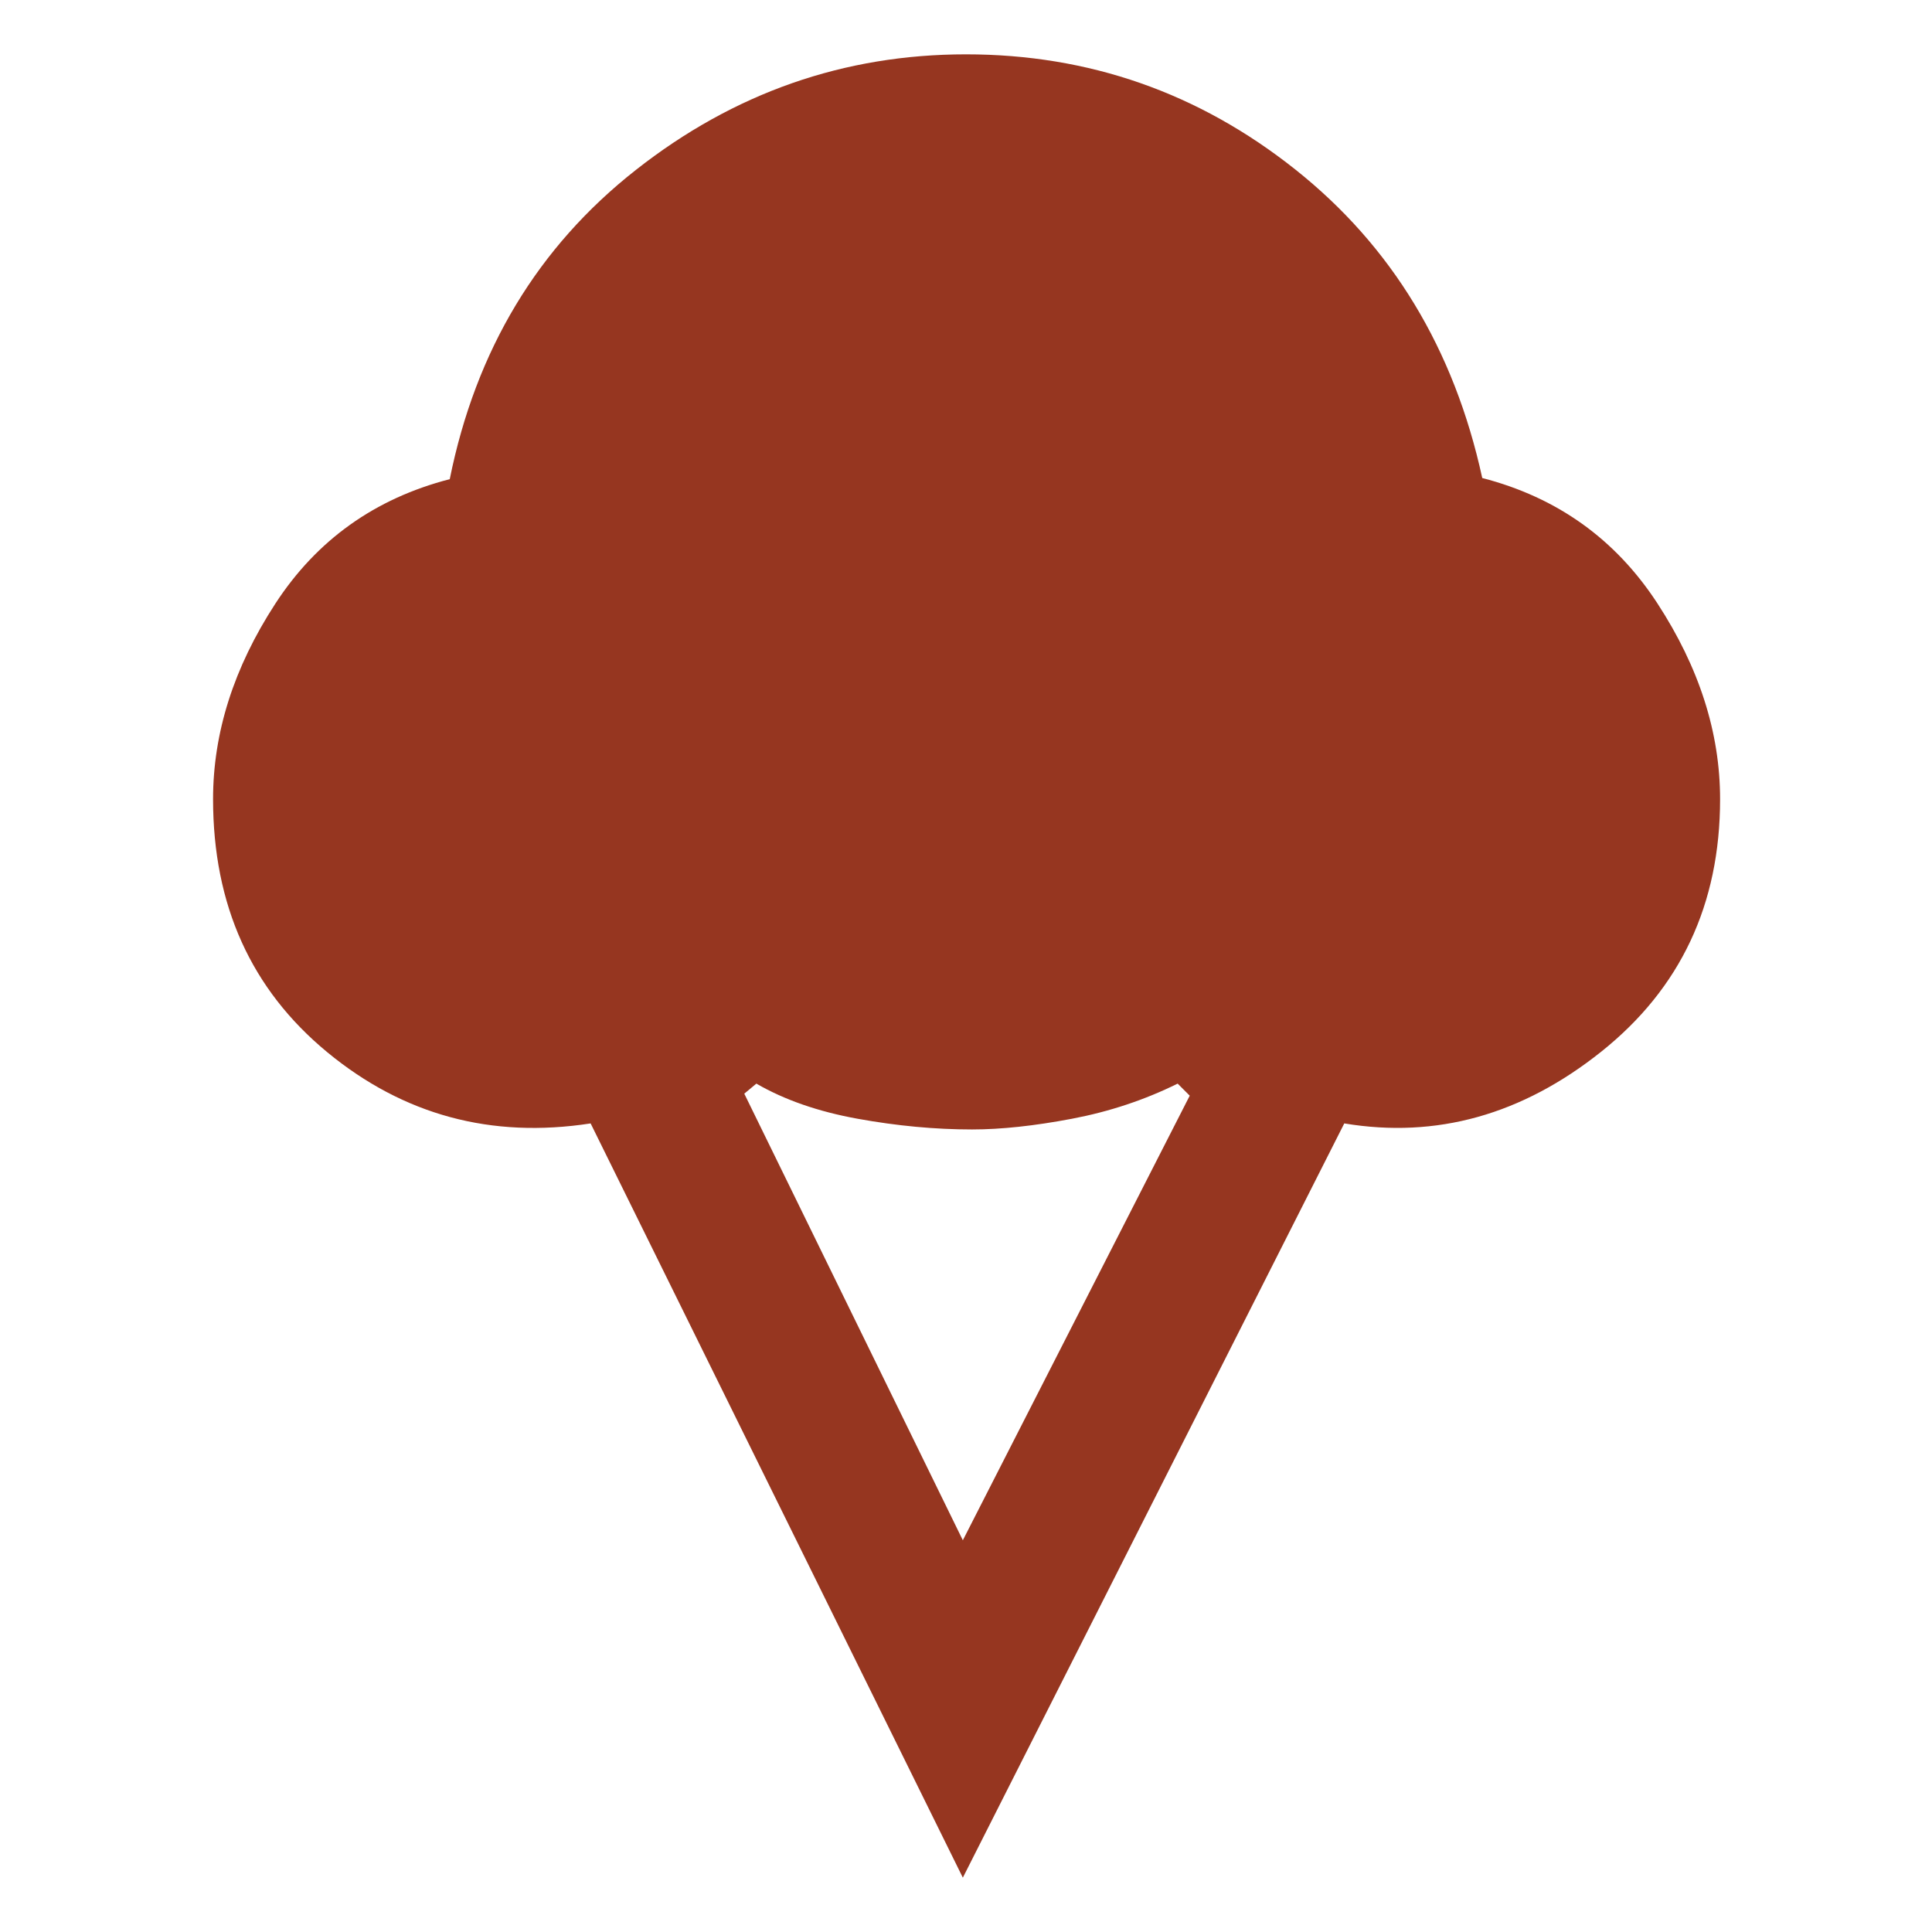 <svg xmlns="http://www.w3.org/2000/svg" height="48px" viewBox="0 -960 960 960" width="48px" fill="#963620"><path d="M478.43-27 293.48-401.78q-74.09 11.43-130.85-35.37-56.76-46.81-56.76-125.76 0-49.53 30.89-97.05 30.89-47.52 86.72-61.95 19.39-96.18 92.45-153.63Q389-933 480-933q91.57 0 163.57 57.17 72 57.18 92.95 153.35 55.83 14.44 87 62.24 31.18 47.8 31.18 97.33 0 78.39-59.05 125.48-59.04 47.08-127.69 35.65L478.43-27Zm0-167.65 112.74-220.91-6-6q-24.61 12.17-52.58 17.47-27.98 5.31-49.59 5.31-27.48 0-56.8-5.31-29.33-5.3-50.37-17.47l-6 5 108.6 221.91Z"/></svg>
